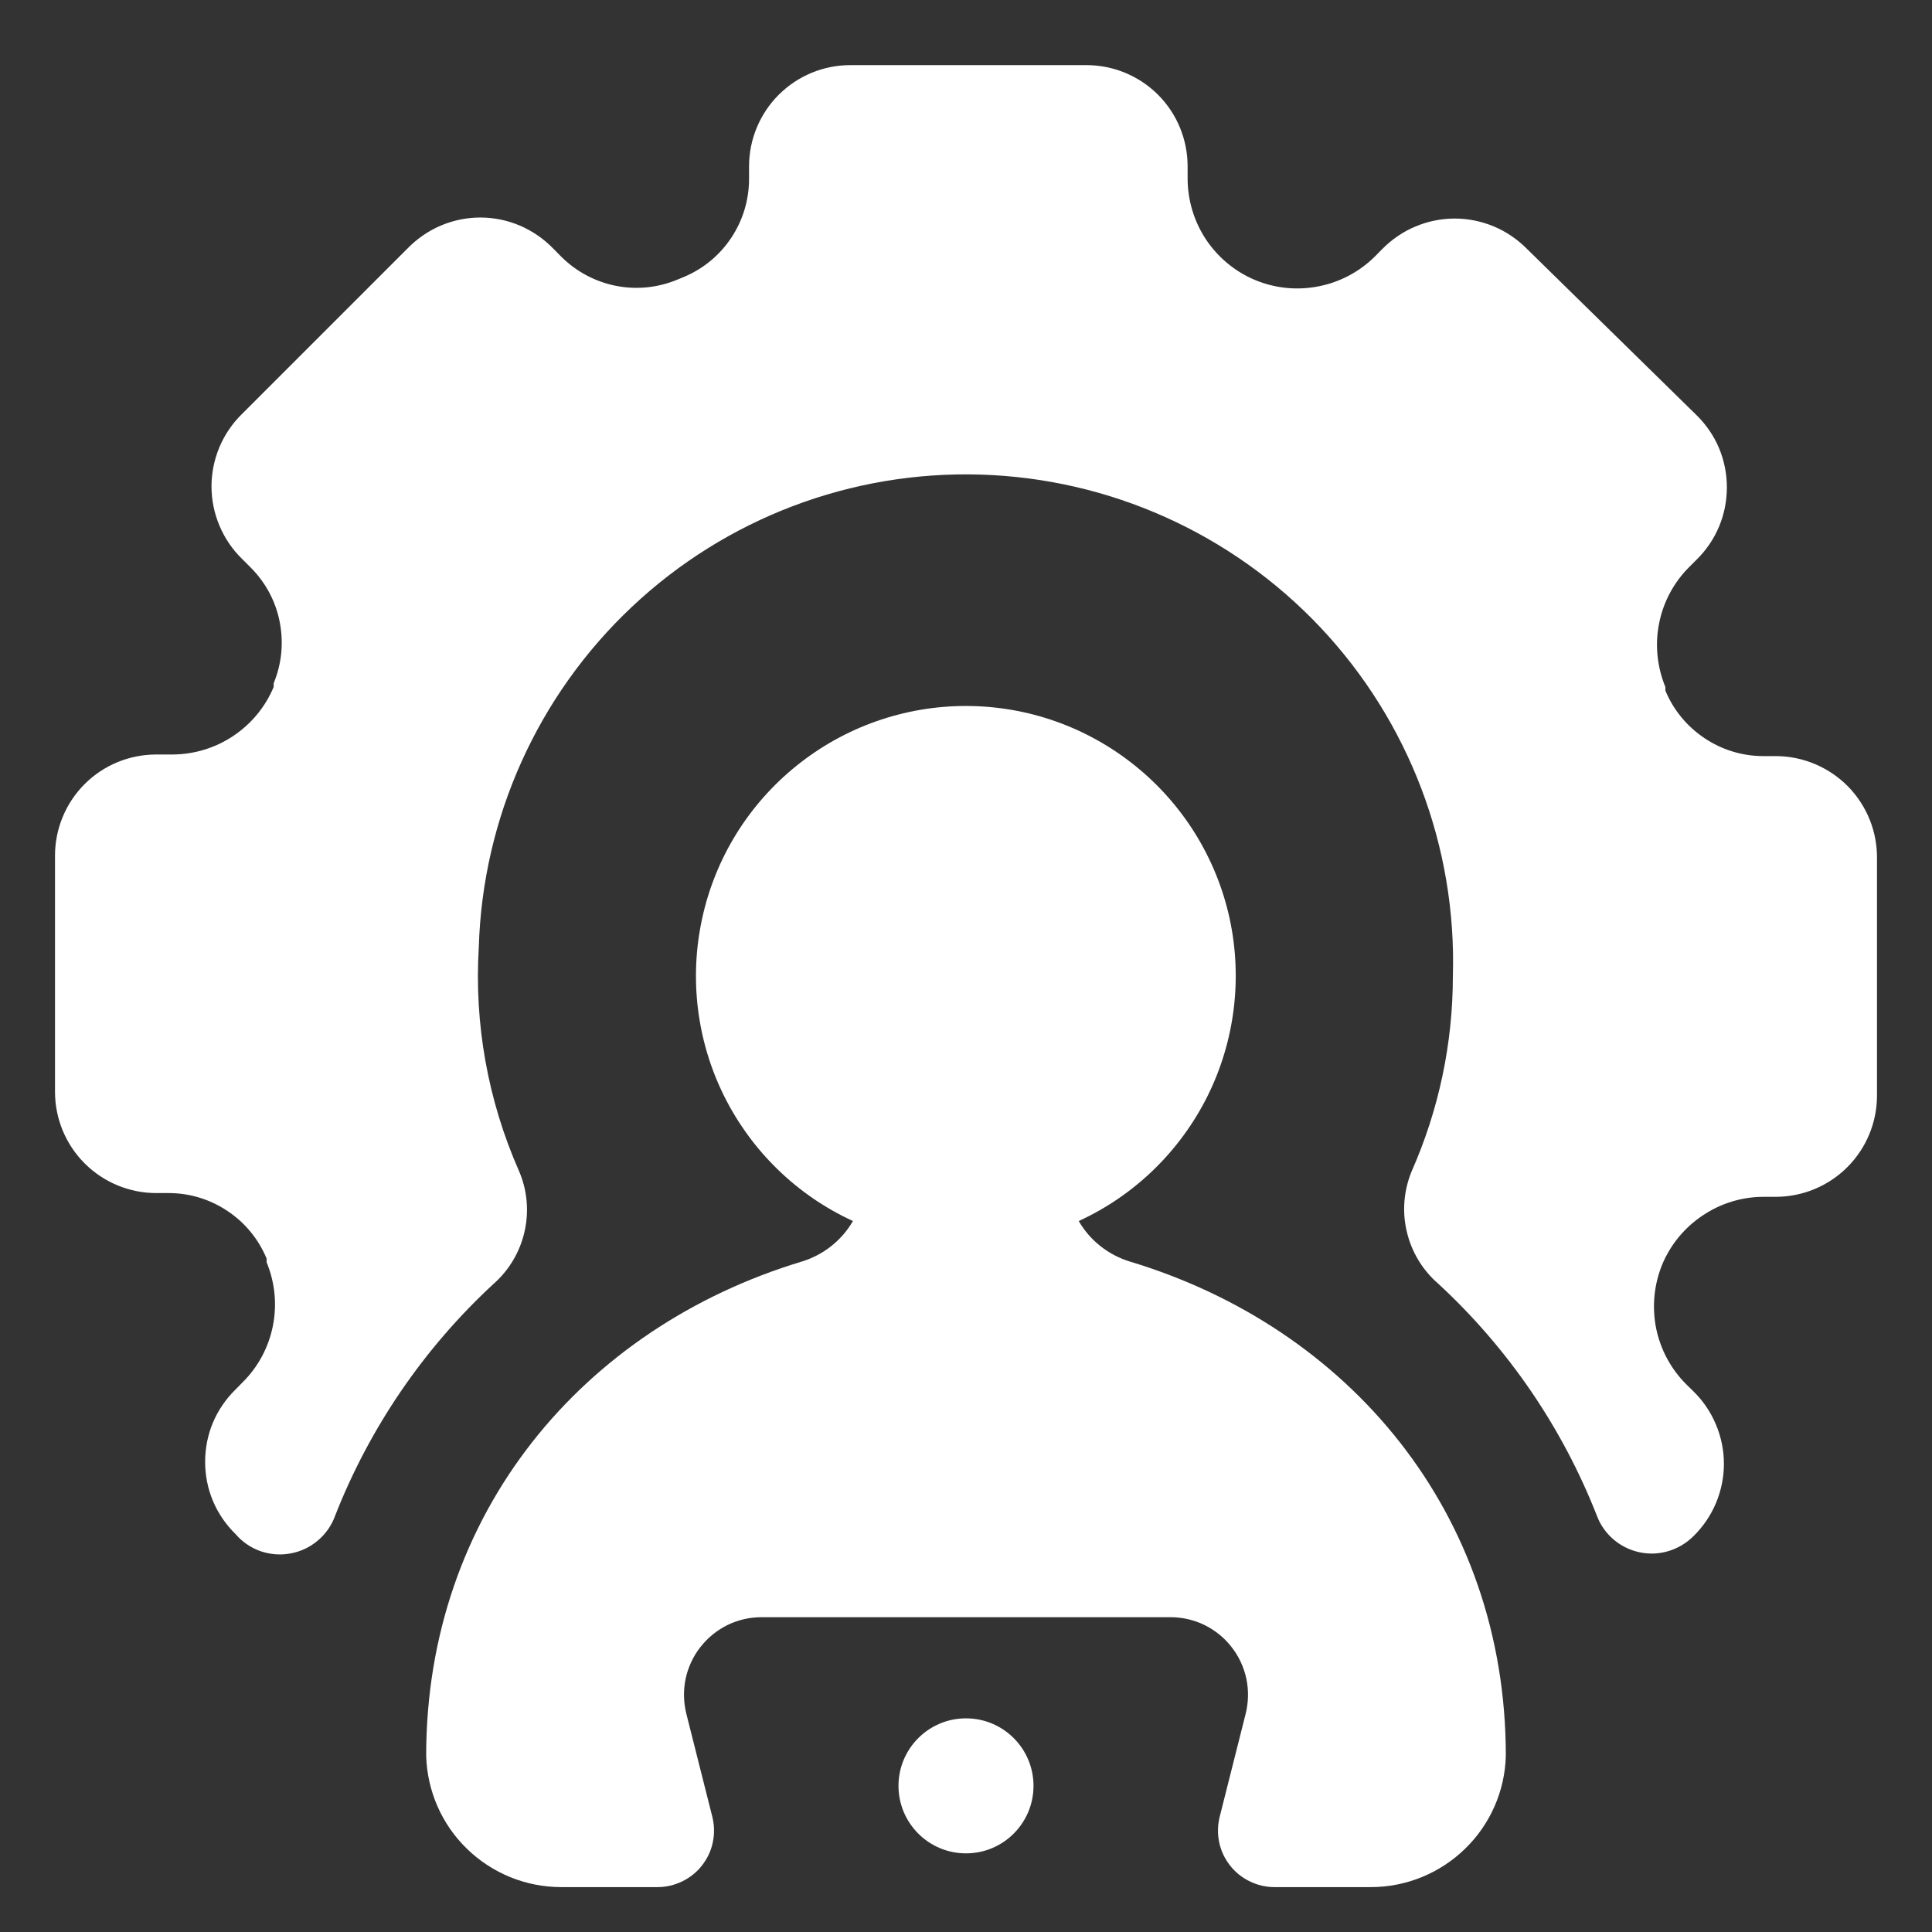 <svg width="17" height="17" viewBox="0 0 17 17" fill="none" xmlns="http://www.w3.org/2000/svg">
<rect x="0" y="0" width="17" height="17" fill="#333333" stroke="none"/>
<path d="M15.625 6.653H15.515C15.331 6.653 15.151 6.598 14.998 6.495C14.845 6.393 14.725 6.248 14.654 6.077V6.045C14.581 5.868 14.561 5.672 14.599 5.484C14.636 5.296 14.729 5.123 14.865 4.988L14.927 4.926C15.012 4.843 15.08 4.744 15.126 4.634C15.172 4.525 15.195 4.407 15.195 4.289C15.195 4.17 15.172 4.053 15.126 3.943C15.08 3.834 15.012 3.735 14.927 3.652L13.437 2.191C13.354 2.107 13.255 2.039 13.146 1.993C13.036 1.947 12.919 1.923 12.8 1.923C12.682 1.923 12.564 1.947 12.455 1.993C12.345 2.039 12.246 2.107 12.163 2.191L12.101 2.254C11.966 2.389 11.793 2.482 11.605 2.519C11.416 2.557 11.222 2.538 11.044 2.464C10.869 2.391 10.719 2.267 10.613 2.109C10.507 1.95 10.451 1.764 10.45 1.574V1.464C10.45 1.228 10.357 1.001 10.19 0.834C10.023 0.667 9.796 0.573 9.56 0.573H7.482C7.246 0.573 7.019 0.667 6.852 0.834C6.685 1.001 6.591 1.228 6.591 1.464V1.574C6.591 1.759 6.537 1.939 6.434 2.093C6.332 2.247 6.186 2.367 6.015 2.438L5.959 2.461C5.788 2.532 5.6 2.551 5.419 2.515C5.238 2.479 5.071 2.39 4.94 2.26L4.863 2.182C4.78 2.098 4.681 2.03 4.572 1.984C4.463 1.938 4.345 1.914 4.226 1.914C4.108 1.914 3.99 1.938 3.881 1.984C3.772 2.03 3.673 2.098 3.59 2.182L2.129 3.643C2.044 3.726 1.977 3.825 1.931 3.934C1.885 4.044 1.861 4.161 1.861 4.28C1.861 4.398 1.885 4.516 1.931 4.625C1.977 4.735 2.044 4.834 2.129 4.917L2.206 4.994C2.337 5.125 2.426 5.291 2.461 5.472C2.497 5.654 2.479 5.841 2.408 6.012V6.045C2.335 6.22 2.211 6.37 2.052 6.476C1.894 6.582 1.708 6.638 1.518 6.639H1.375C1.139 6.639 0.912 6.732 0.745 6.899C0.578 7.066 0.484 7.293 0.484 7.529V9.607C0.484 9.843 0.578 10.07 0.745 10.237C0.912 10.404 1.139 10.498 1.375 10.498H1.485C1.669 10.498 1.849 10.553 2.002 10.656C2.156 10.758 2.275 10.904 2.346 11.074V11.107C2.419 11.284 2.439 11.479 2.401 11.667C2.364 11.855 2.271 12.028 2.135 12.163L2.073 12.226C1.988 12.309 1.92 12.408 1.874 12.517C1.828 12.626 1.805 12.744 1.805 12.863C1.805 12.981 1.828 13.099 1.874 13.208C1.92 13.317 1.988 13.416 2.073 13.499C2.131 13.567 2.207 13.619 2.292 13.649C2.377 13.678 2.468 13.686 2.556 13.669C2.645 13.653 2.728 13.614 2.796 13.556C2.865 13.498 2.918 13.423 2.948 13.339C3.253 12.561 3.73 11.863 4.344 11.296C4.481 11.175 4.576 11.014 4.616 10.835C4.656 10.657 4.639 10.47 4.566 10.302C4.293 9.683 4.172 9.009 4.213 8.334C4.247 7.197 4.731 6.121 5.559 5.341C6.386 4.561 7.49 4.142 8.626 4.176C9.763 4.21 10.839 4.694 11.619 5.521C12.399 6.349 12.818 7.452 12.784 8.589C12.784 9.18 12.661 9.764 12.422 10.305C12.352 10.474 12.336 10.661 12.379 10.839C12.421 11.017 12.518 11.177 12.656 11.296C13.27 11.863 13.747 12.561 14.052 13.339C14.082 13.419 14.133 13.491 14.199 13.547C14.265 13.603 14.343 13.641 14.428 13.659C14.512 13.677 14.6 13.673 14.682 13.648C14.765 13.623 14.84 13.578 14.901 13.517C14.986 13.434 15.053 13.335 15.099 13.226C15.145 13.116 15.169 12.999 15.169 12.88C15.169 12.762 15.145 12.644 15.099 12.535C15.053 12.425 14.986 12.326 14.901 12.243L14.838 12.181C14.702 12.046 14.61 11.873 14.572 11.685C14.535 11.497 14.554 11.302 14.627 11.124C14.701 10.949 14.825 10.799 14.984 10.694C15.142 10.588 15.328 10.531 15.518 10.531H15.625C15.861 10.531 16.088 10.437 16.255 10.27C16.422 10.103 16.516 9.876 16.516 9.64V7.562C16.518 7.443 16.497 7.326 16.453 7.215C16.409 7.105 16.344 7.005 16.261 6.92C16.178 6.836 16.079 6.769 15.97 6.723C15.861 6.677 15.743 6.653 15.625 6.653Z" fill="white"/>
<path d="M8.5 16.308C8.828 16.308 9.094 16.042 9.094 15.714C9.094 15.386 8.828 15.12 8.5 15.12C8.172 15.12 7.906 15.386 7.906 15.714C7.906 16.042 8.172 16.308 8.5 16.308Z" fill="white"/>
<path d="M9.943 11.101C9.753 11.043 9.591 10.916 9.492 10.744C9.984 10.518 10.383 10.13 10.625 9.645C10.866 9.16 10.934 8.608 10.819 8.079C10.703 7.55 10.409 7.076 9.987 6.737C9.565 6.397 9.04 6.212 8.499 6.212C7.957 6.212 7.432 6.397 7.01 6.737C6.588 7.076 6.294 7.55 6.179 8.079C6.063 8.608 6.131 9.16 6.372 9.645C6.614 10.13 7.013 10.518 7.505 10.744C7.406 10.916 7.244 11.043 7.054 11.101C5.13 11.682 3.75 13.315 3.75 15.45C3.759 15.759 3.887 16.053 4.109 16.268C4.331 16.484 4.628 16.605 4.938 16.605H5.787C5.862 16.605 5.937 16.587 6.004 16.554C6.072 16.521 6.132 16.473 6.178 16.413C6.224 16.354 6.257 16.285 6.272 16.211C6.288 16.137 6.286 16.06 6.268 15.987L6.039 15.079C6.014 14.978 6.012 14.873 6.033 14.771C6.055 14.67 6.099 14.574 6.163 14.493C6.227 14.411 6.308 14.345 6.401 14.299C6.495 14.253 6.597 14.23 6.701 14.23H10.299C10.403 14.23 10.505 14.253 10.599 14.299C10.692 14.345 10.774 14.411 10.837 14.493C10.901 14.574 10.945 14.67 10.967 14.771C10.988 14.873 10.986 14.978 10.961 15.079L10.732 15.987C10.714 16.06 10.712 16.137 10.728 16.211C10.743 16.285 10.776 16.354 10.822 16.413C10.868 16.473 10.928 16.521 10.996 16.554C11.063 16.587 11.138 16.605 11.213 16.605H12.062C12.372 16.605 12.669 16.484 12.891 16.268C13.113 16.053 13.242 15.759 13.25 15.45C13.25 13.315 11.87 11.682 9.943 11.101Z" fill="white"/>
</svg>
